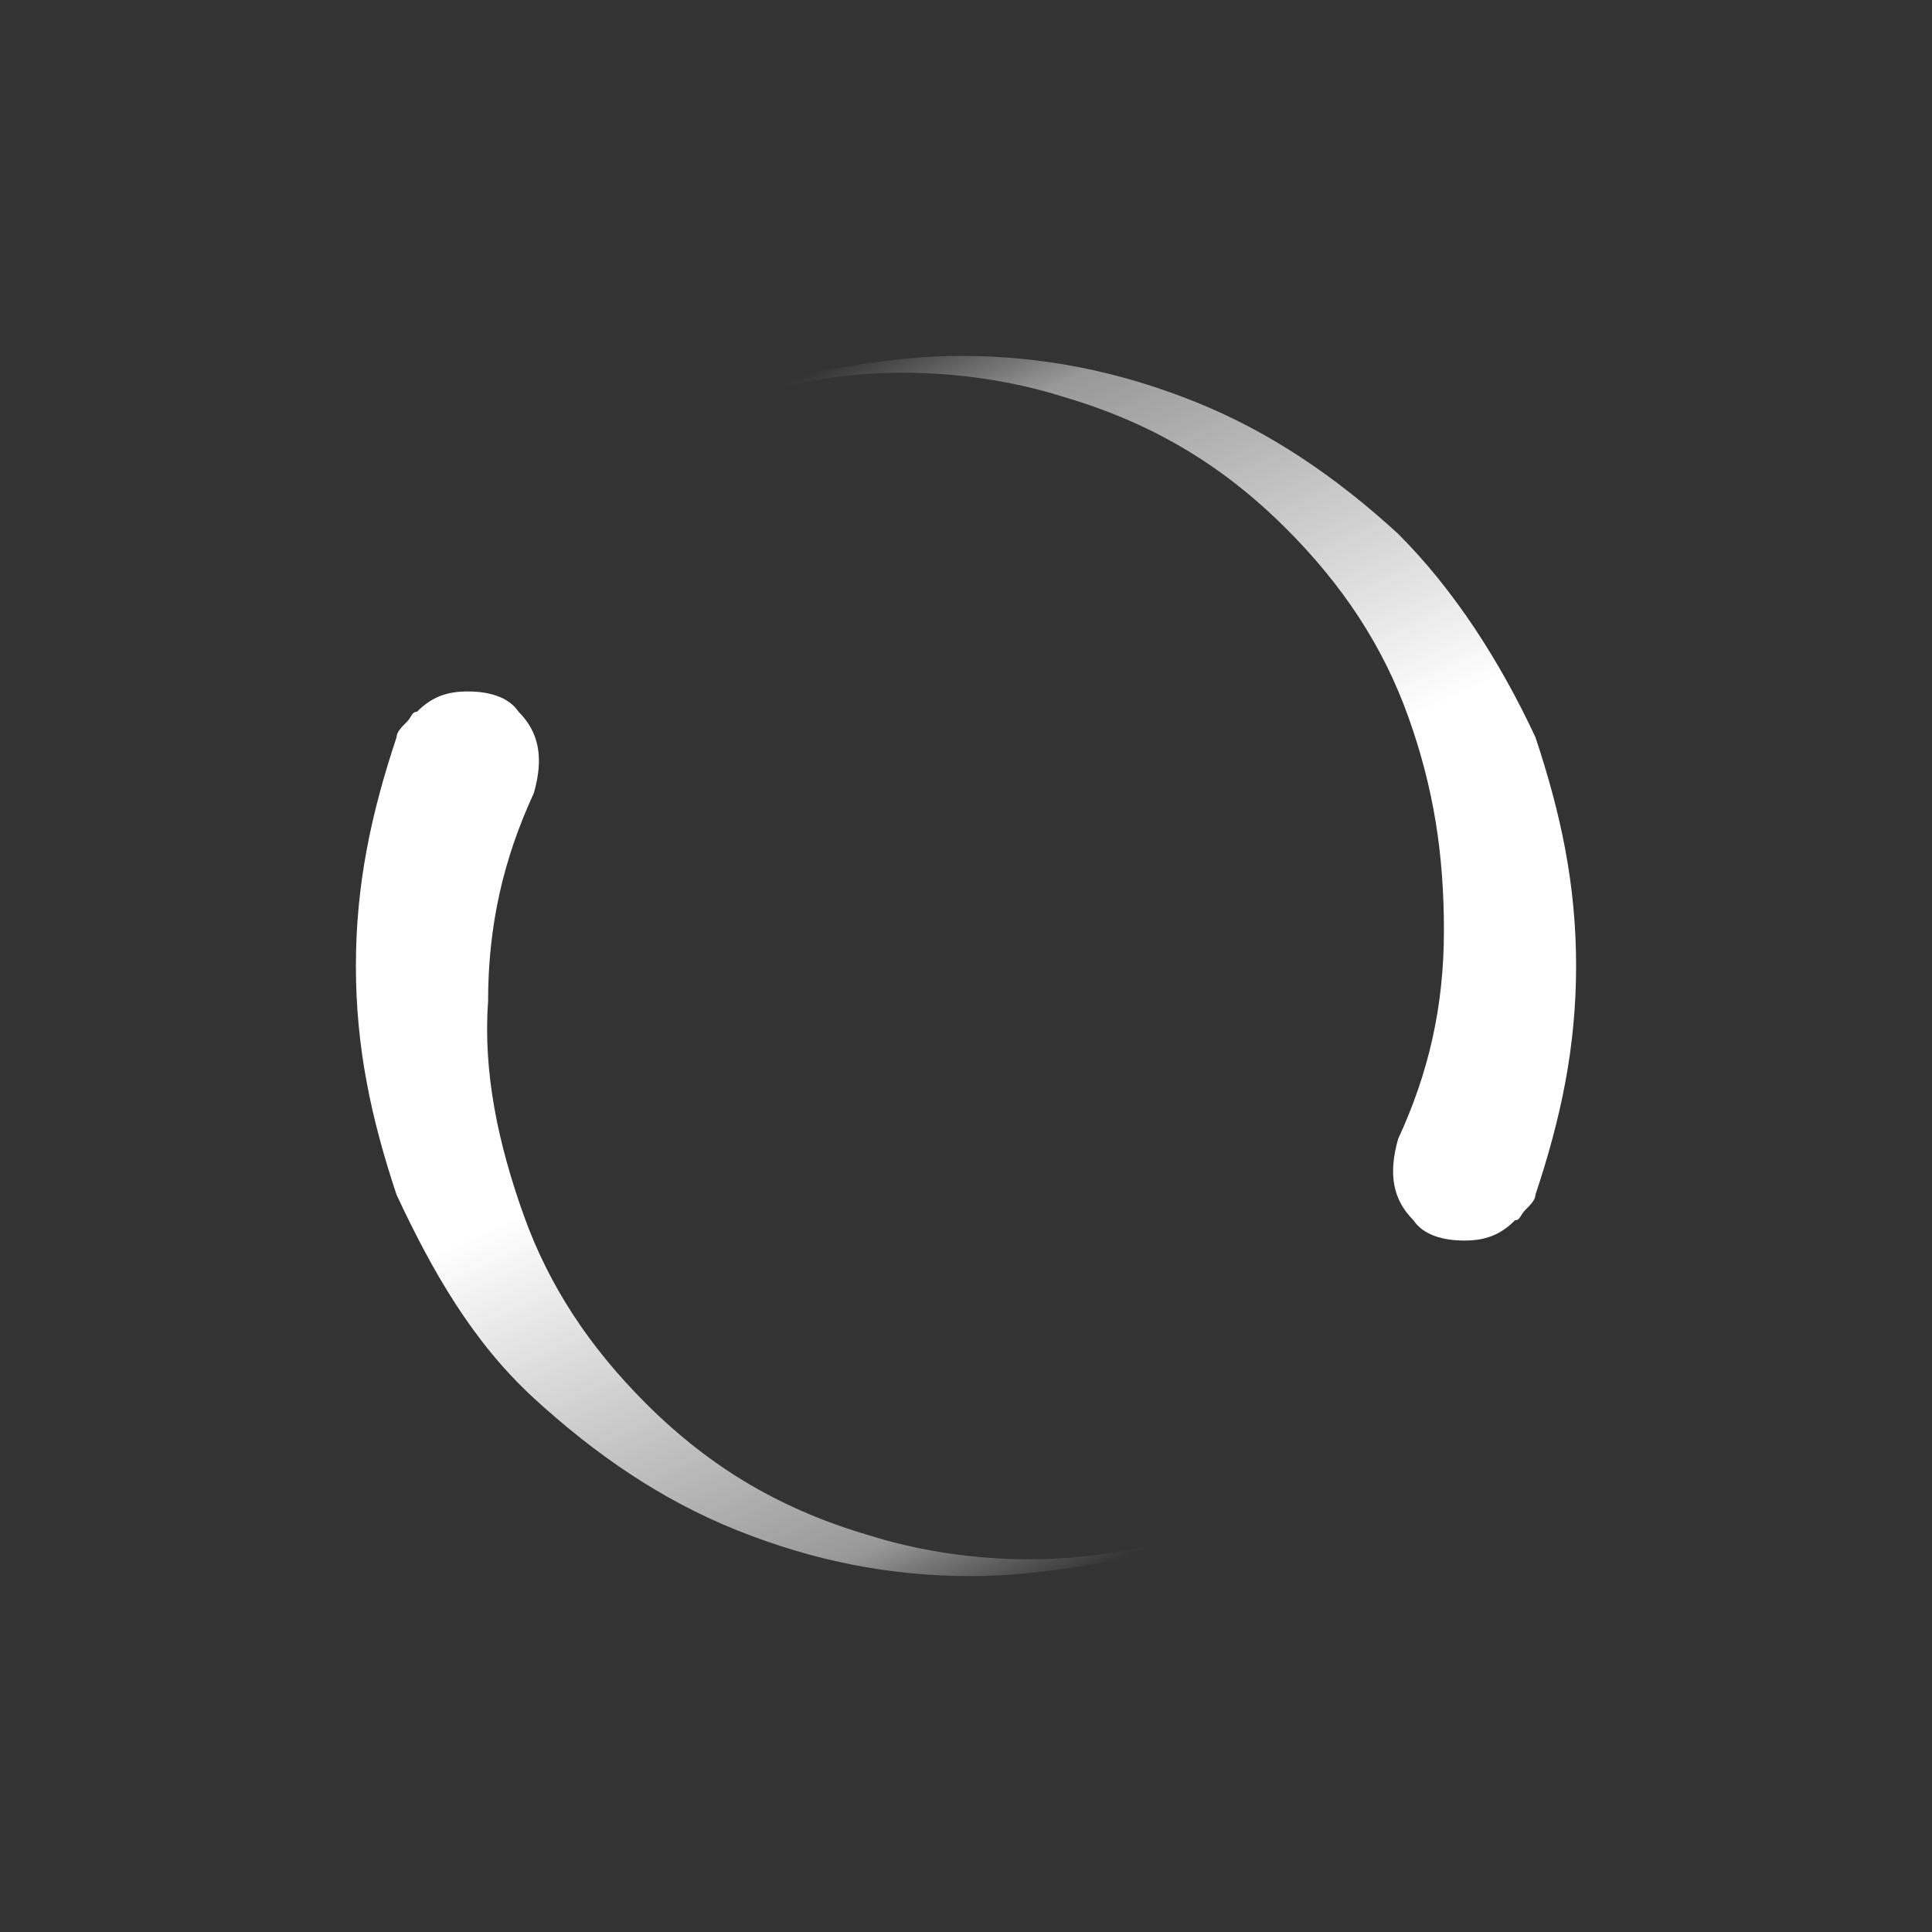 <?xml version="1.0" encoding="utf-8"?>
<!-- Generator: Adobe Illustrator 19.0.0, SVG Export Plug-In . SVG Version: 6.00 Build 0)  -->
<svg version="1.1" id="Layer_1" xmlns="http://www.w3.org/2000/svg" xmlns:xlink="http://www.w3.org/1999/xlink" x="0px" y="0px"
	 viewBox="16 -16 38 38" style="enable-background:new 16 -16 38 38;" xml:space="preserve">
<rect x="16" y="-16" width="38" height="38" fill="#333333" stroke="none"/>
<style type="text/css">
	.st0{fill:url(#SVGID_1_);}
	.st1{fill:url(#SVGID_2_);}
</style>
<g>
	
		<linearGradient id="SVGID_1_" gradientUnits="userSpaceOnUse" x1="31.328" y1="5.76" x2="31.504" y2="5.412" gradientTransform="matrix(31.3 0 0 -27.6 -947 149.6)">
		<stop  offset="0" style="stop-color:#FFFFFF;stop-opacity:0"/>
		<stop  offset="0.2" style="stop-color:#FFFFFF;stop-opacity:0.5"/>
		<stop  offset="1" style="stop-color:#FFFFFF"/>
	</linearGradient>
	<path class="st0" d="M34.9-9c1.6,0,3.1,0.3,4.6,0.9c1.5,0.6,2.8,1.5,4,2.6c1.1,1.1,2,2.5,2.7,4C46.7,0,47,1.4,47,3s-0.3,3-0.8,4.5
		c0,0.1-0.1,0.2-0.2,0.3C45.9,7.9,45.9,8,45.8,8c-0.3,0.3-0.6,0.4-1,0.4c-0.4,0-0.8-0.1-1-0.4c-0.4-0.4-0.5-0.9-0.3-1.6
		c0.6-1.3,0.9-2.6,0.9-4.1s-0.2-2.8-0.7-4.2c-0.5-1.4-1.3-2.6-2.4-3.7c-1.3-1.3-2.7-2.1-4.4-2.6c-1.6-0.5-3.4-0.6-5-0.3
		c-1.7,0.3-3.3,1.1-4.7,2.1c1.1-0.9,2.3-1.6,3.7-2.1C32.2-8.7,33.5-9,34.9-9L34.9-9z"/>
	
		<linearGradient id="SVGID_2_" gradientUnits="userSpaceOnUse" x1="31.328" y1="5.76" x2="31.504" y2="5.412" gradientTransform="matrix(-31.3 0 0 27.6 1017 -143.6)">
		<stop  offset="0" style="stop-color:#FFFFFF;stop-opacity:0"/>
		<stop  offset="0.2" style="stop-color:#FFFFFF;stop-opacity:0.5"/>
		<stop  offset="1" style="stop-color:#FFFFFF"/>
	</linearGradient>
	<path class="st1" d="M35.1,15c-1.6,0-3.1-0.3-4.6-0.9c-1.5-0.6-2.8-1.5-4-2.6s-2-2.5-2.7-4C23.3,6,23,4.6,23,3s0.3-3,0.8-4.5
		c0-0.1,0.1-0.2,0.2-0.3C24.1-1.9,24.1-2,24.2-2c0.3-0.3,0.6-0.4,1-0.4s0.8,0.1,1,0.4c0.4,0.4,0.5,0.9,0.3,1.6
		c-0.6,1.3-0.9,2.6-0.9,4.1c-0.1,1.4,0.2,2.8,0.7,4.2c0.5,1.4,1.3,2.6,2.4,3.7c1.3,1.3,2.7,2.1,4.4,2.6c1.6,0.5,3.4,0.6,5,0.3
		c1.7-0.3,3.3-1.1,4.7-2.1c-1.1,0.9-2.3,1.6-3.7,2.1C37.8,14.7,36.5,15,35.1,15L35.1,15z"/>
</g>
</svg>
